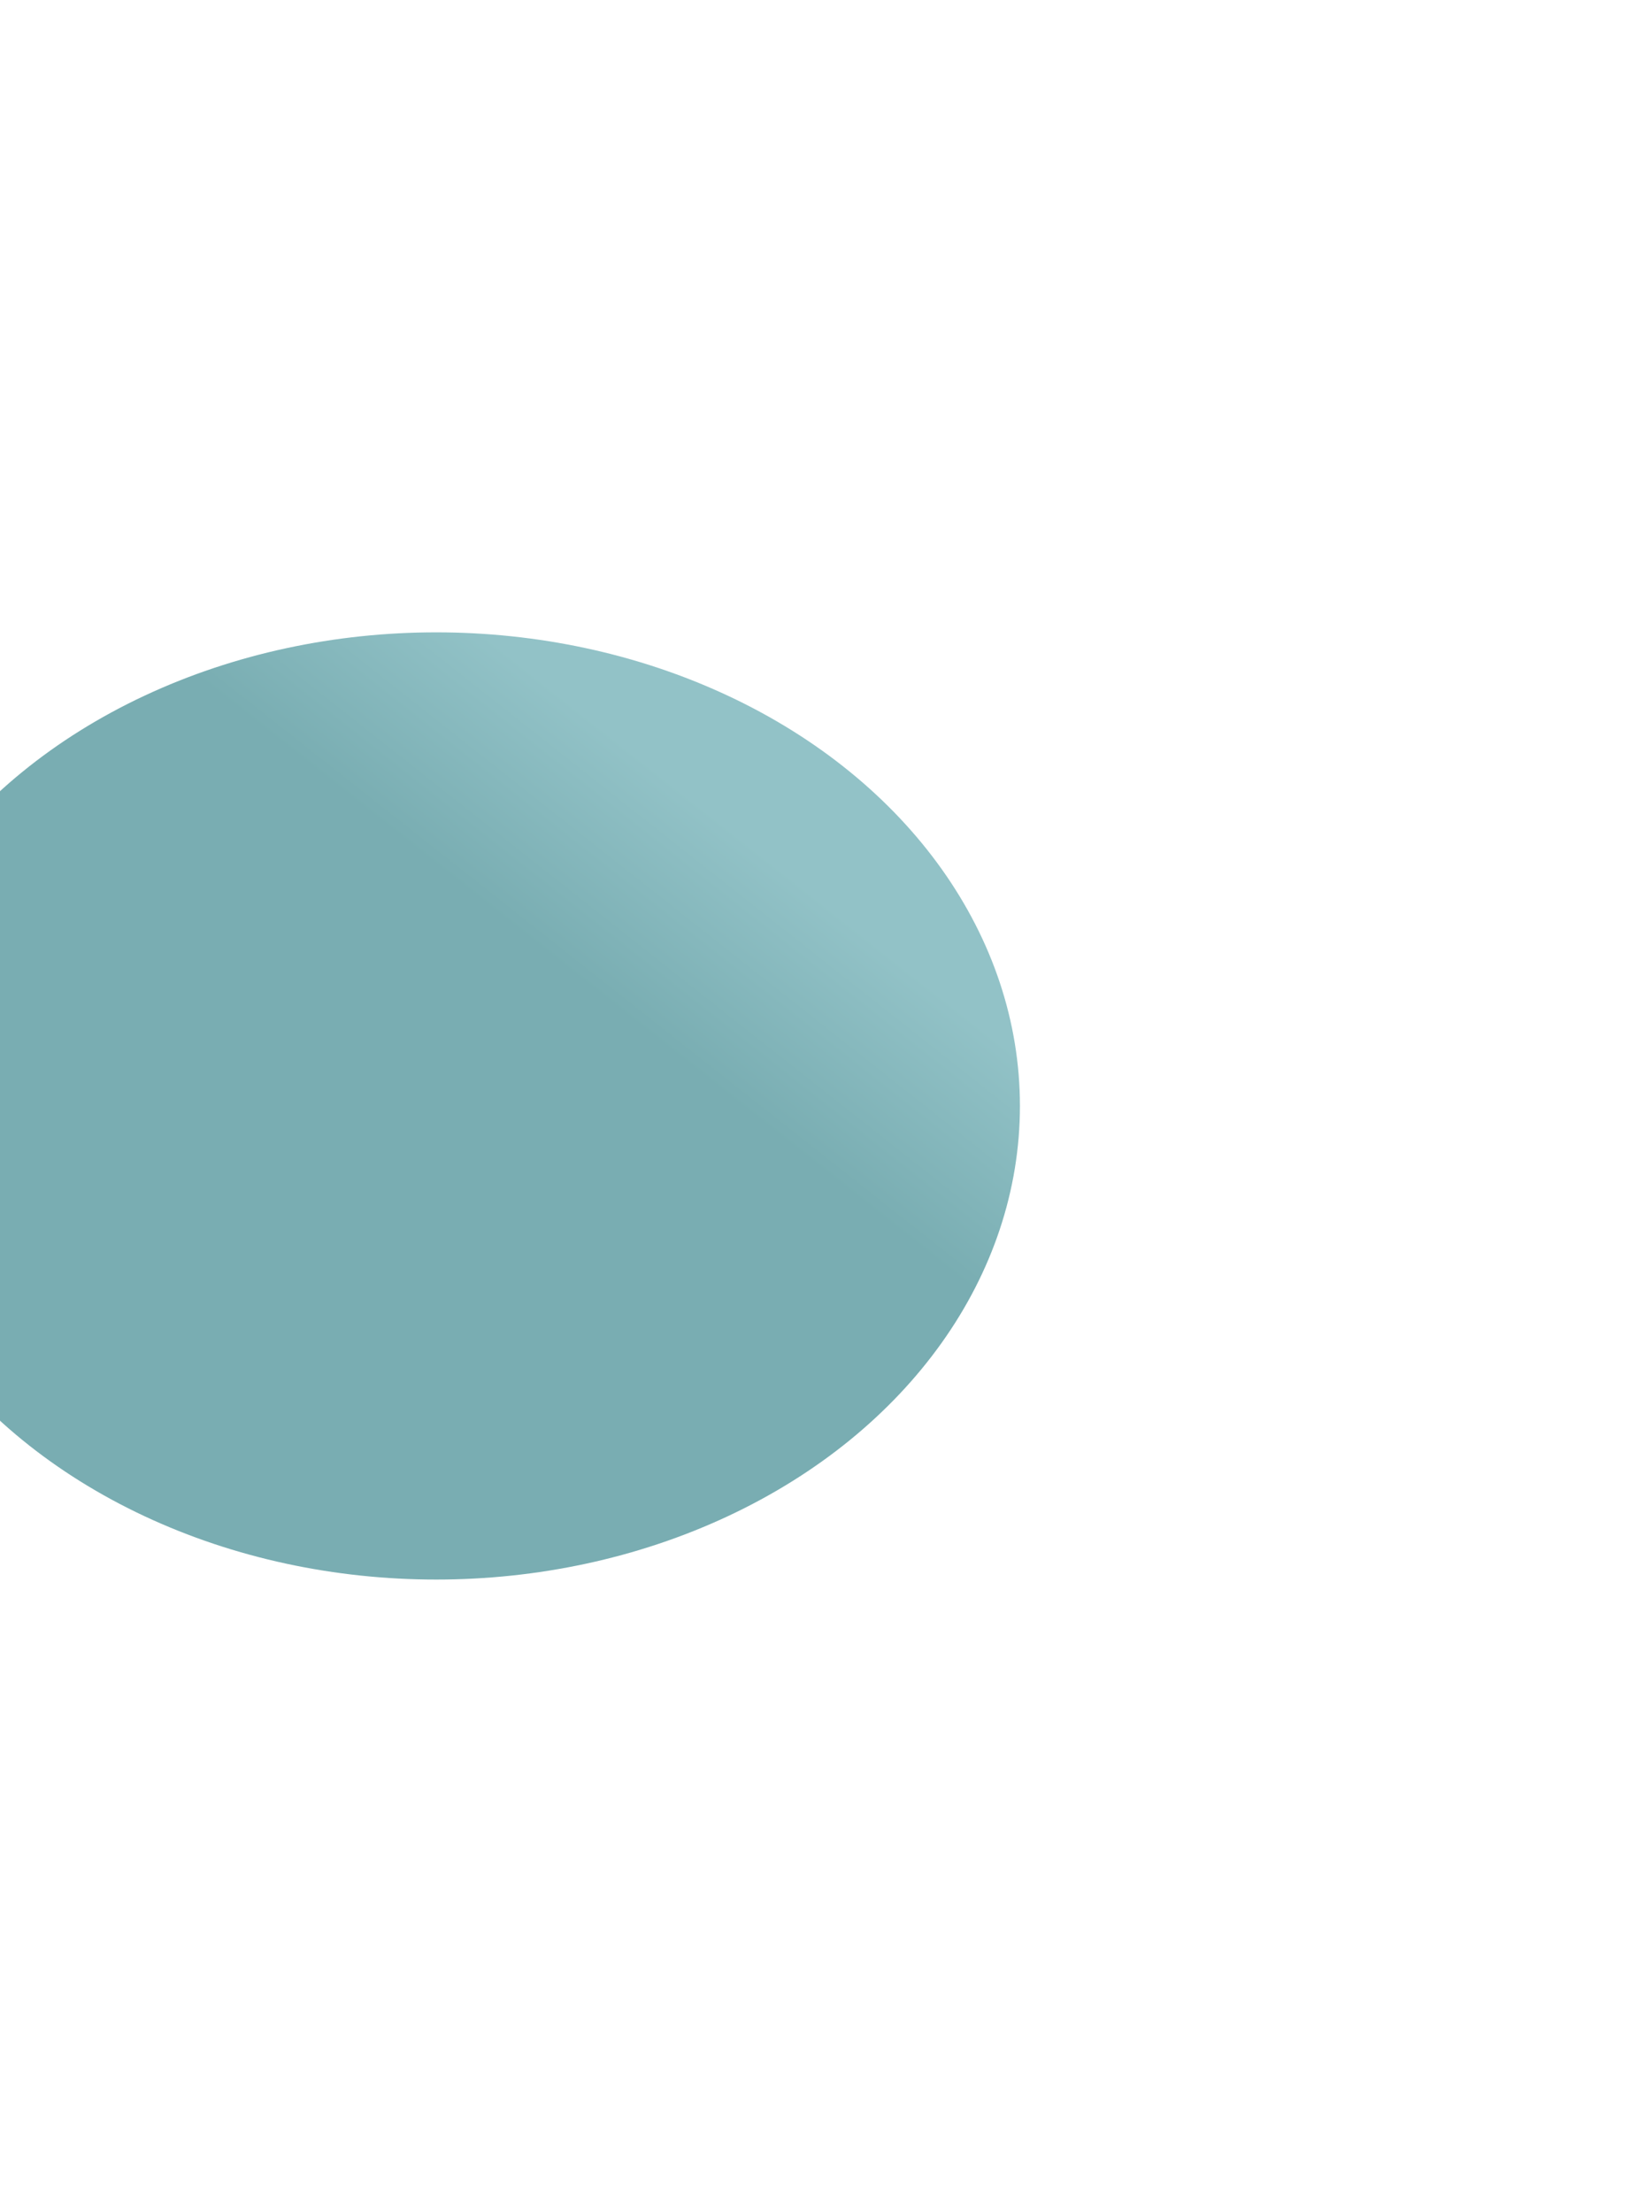 <svg width="1265" height="1693" viewBox="0 0 1265 1693" fill="none" xmlns="http://www.w3.org/2000/svg">
<g filter="url(#filter0_f_2_8809)">
<ellipse cx="334" cy="846.5" rx="447" ry="362.5" fill="url(#paint0_linear_2_8809)" fill-opacity="0.6"/>
</g>
<defs>
<filter id="filter0_f_2_8809" x="-597" y="0" width="1862" height="1693" filterUnits="userSpaceOnUse" color-interpolation-filters="sRGB">
<feFlood flood-opacity="0" result="BackgroundImageFix"/>
<feBlend mode="normal" in="SourceGraphic" in2="BackgroundImageFix" result="shape"/>
<feGaussianBlur stdDeviation="242" result="effect1_foregroundBlur_2_8809"/>
</filter>
<linearGradient id="paint0_linear_2_8809" x1="713.254" y1="751.828" x2="539.5" y2="971.926" gradientUnits="userSpaceOnUse">
<stop stop-color="#4A9AA2"/>
<stop offset="0.584" stop-color="#20777F"/>
</linearGradient>
</defs>
</svg>
